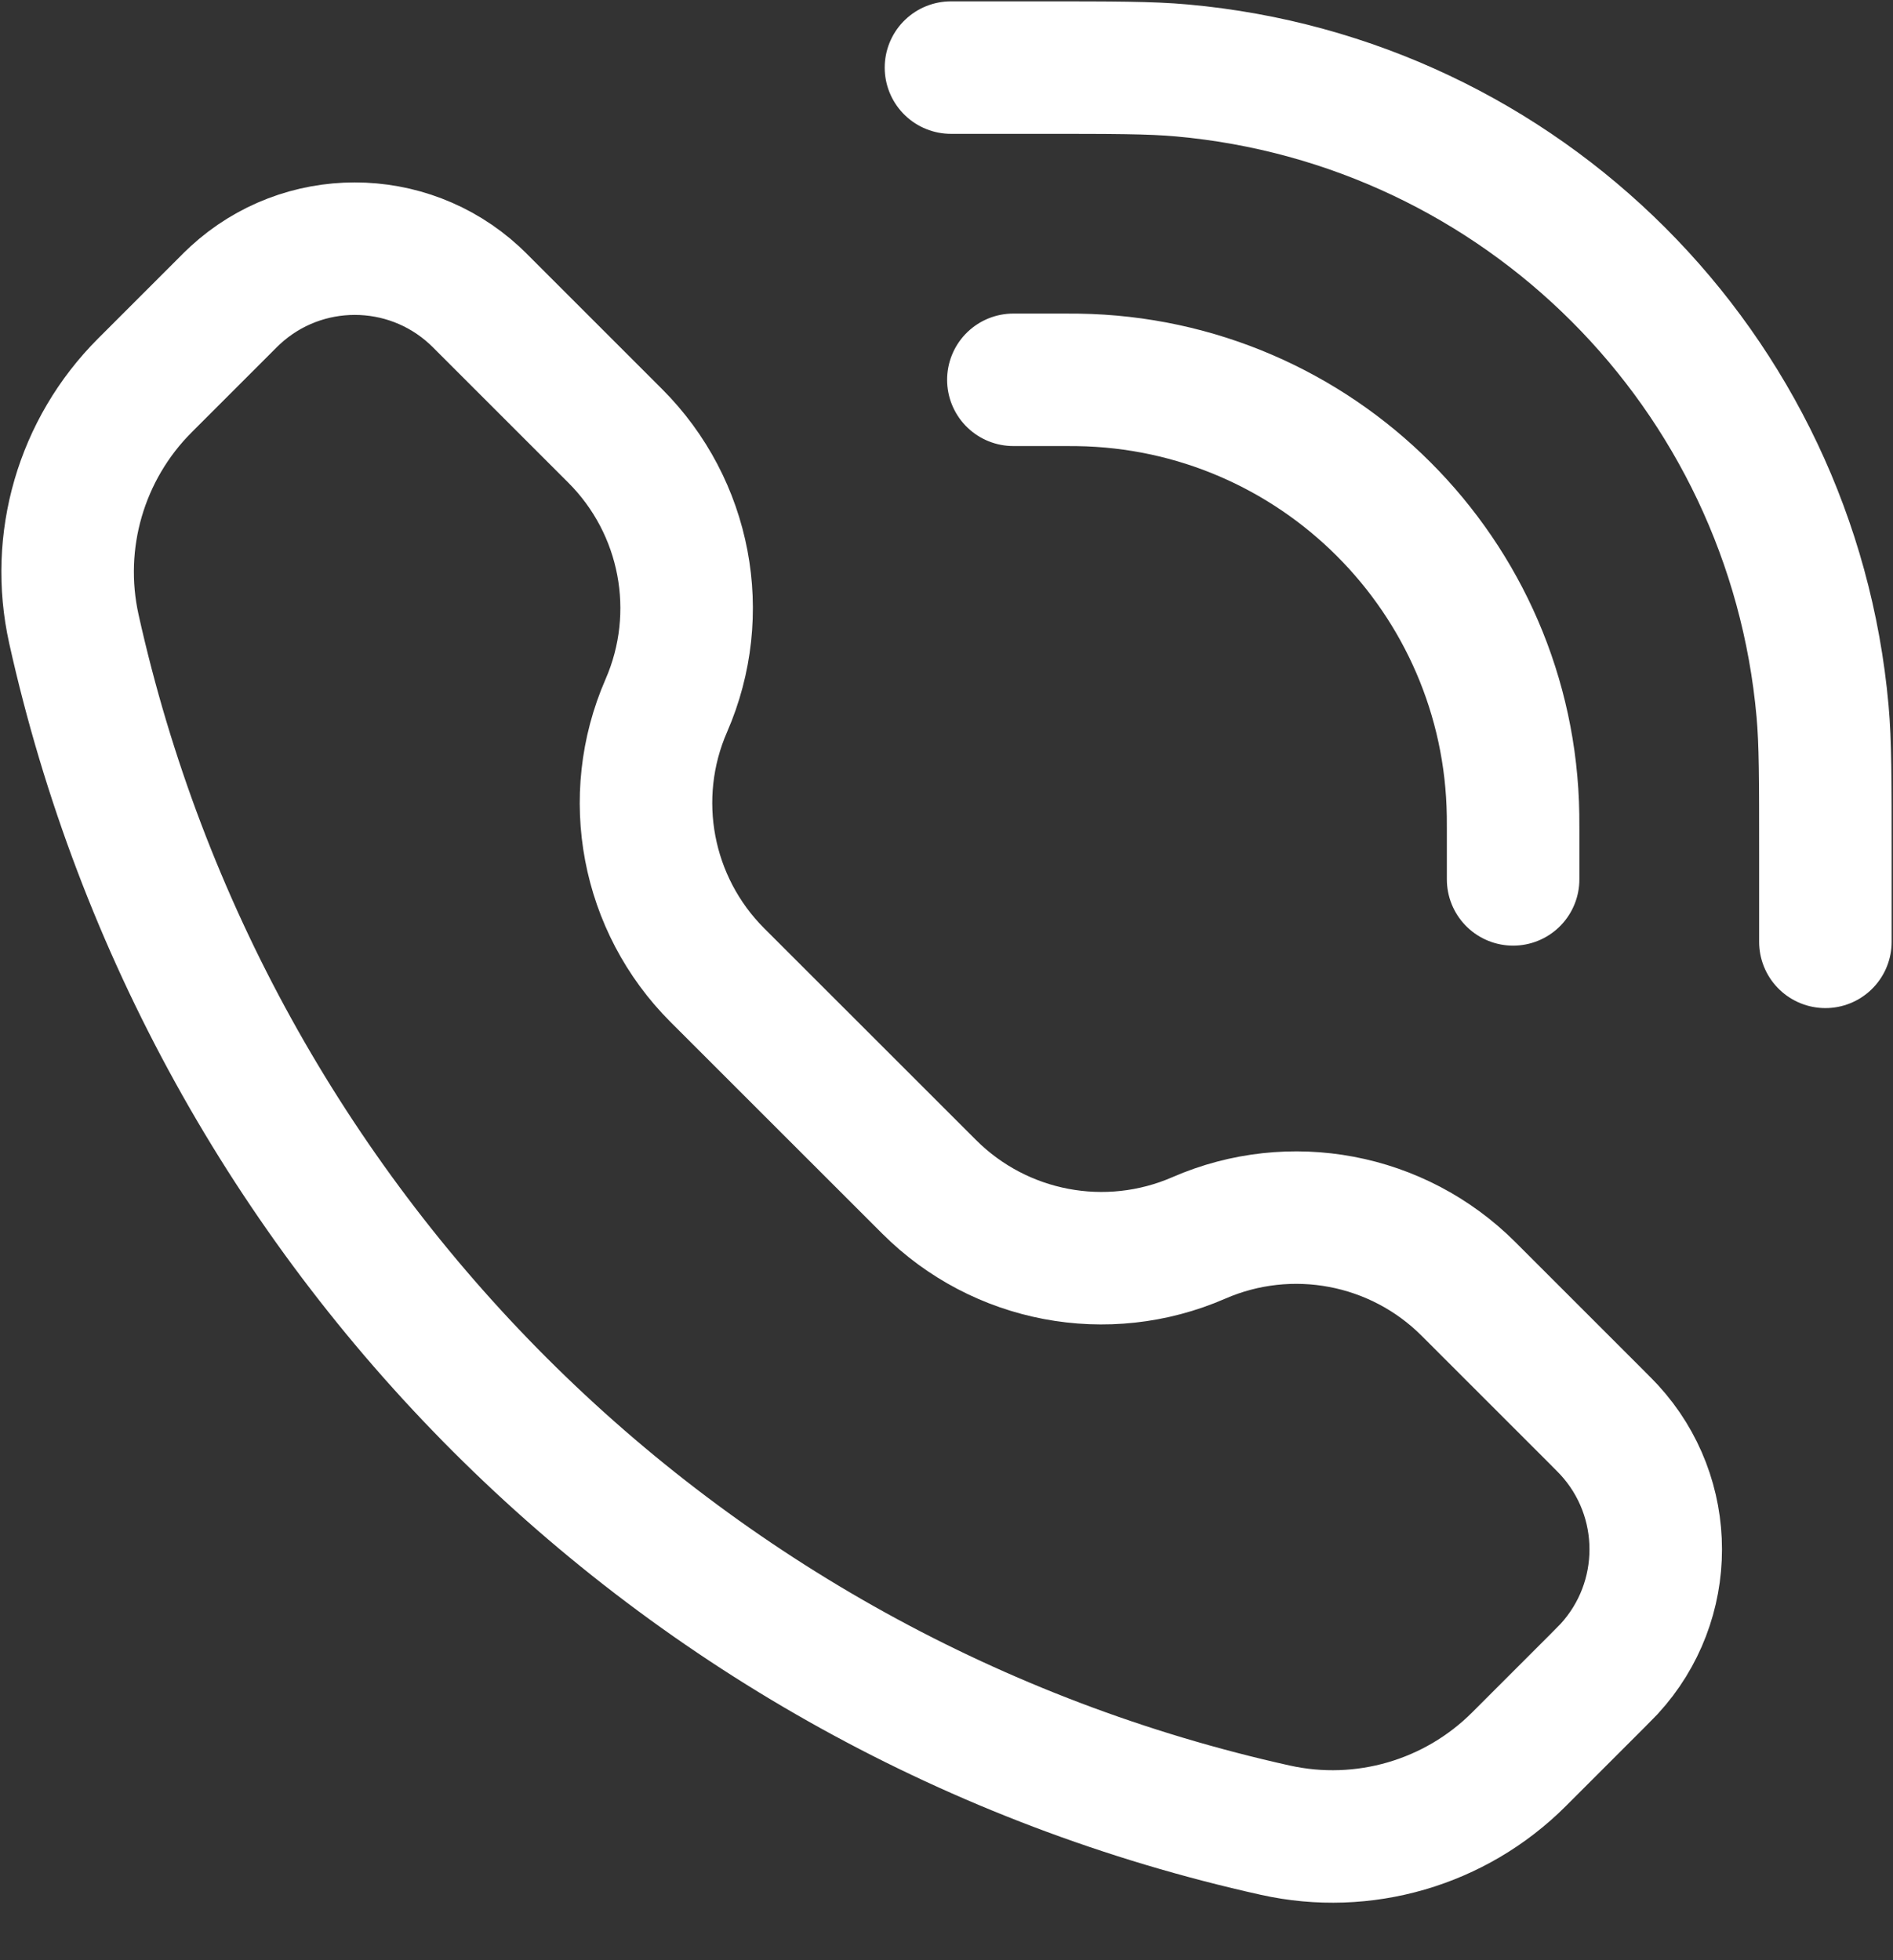 <?xml version="1.0" encoding="UTF-8"?> <svg xmlns="http://www.w3.org/2000/svg" width="28" height="29" viewBox="0 0 28 29" fill="none"><rect x="0" y="0" width="28" height="29" fill="#333333" stroke="none"/><path d="M22.381 13.01V12.271C22.381 12.161 22.381 12.105 22.38 12.059C22.329 8.524 19.476 5.671 15.941 5.62C15.894 5.619 15.839 5.619 15.729 5.619H14.989M27 13.934V12.641C27 11.537 27 10.986 26.958 10.52C26.507 5.484 22.516 1.493 17.48 1.042C17.015 1 16.463 1 15.359 1L14.066 1M9.856 10.438C9.263 11.796 9.563 13.379 10.611 14.427L13.743 17.558C14.791 18.606 16.373 18.906 17.732 18.314C19.09 17.722 20.673 18.021 21.721 19.069L23.626 20.974C23.718 21.067 23.764 21.113 23.802 21.154C24.72 22.153 24.72 23.69 23.802 24.69C23.764 24.73 23.718 24.776 23.626 24.869L22.468 26.027C21.525 26.97 20.165 27.366 18.863 27.076C9.992 25.105 3.064 18.177 1.093 9.306C0.804 8.004 1.2 6.645 2.143 5.702L3.301 4.544C3.393 4.451 3.439 4.405 3.48 4.368C4.479 3.449 6.016 3.449 7.016 4.368C7.057 4.405 7.103 4.451 7.195 4.544L9.1 6.449C10.148 7.497 10.448 9.079 9.856 10.438Z" stroke="white" stroke-width="1.96" stroke-linecap="round"></path></svg> 
